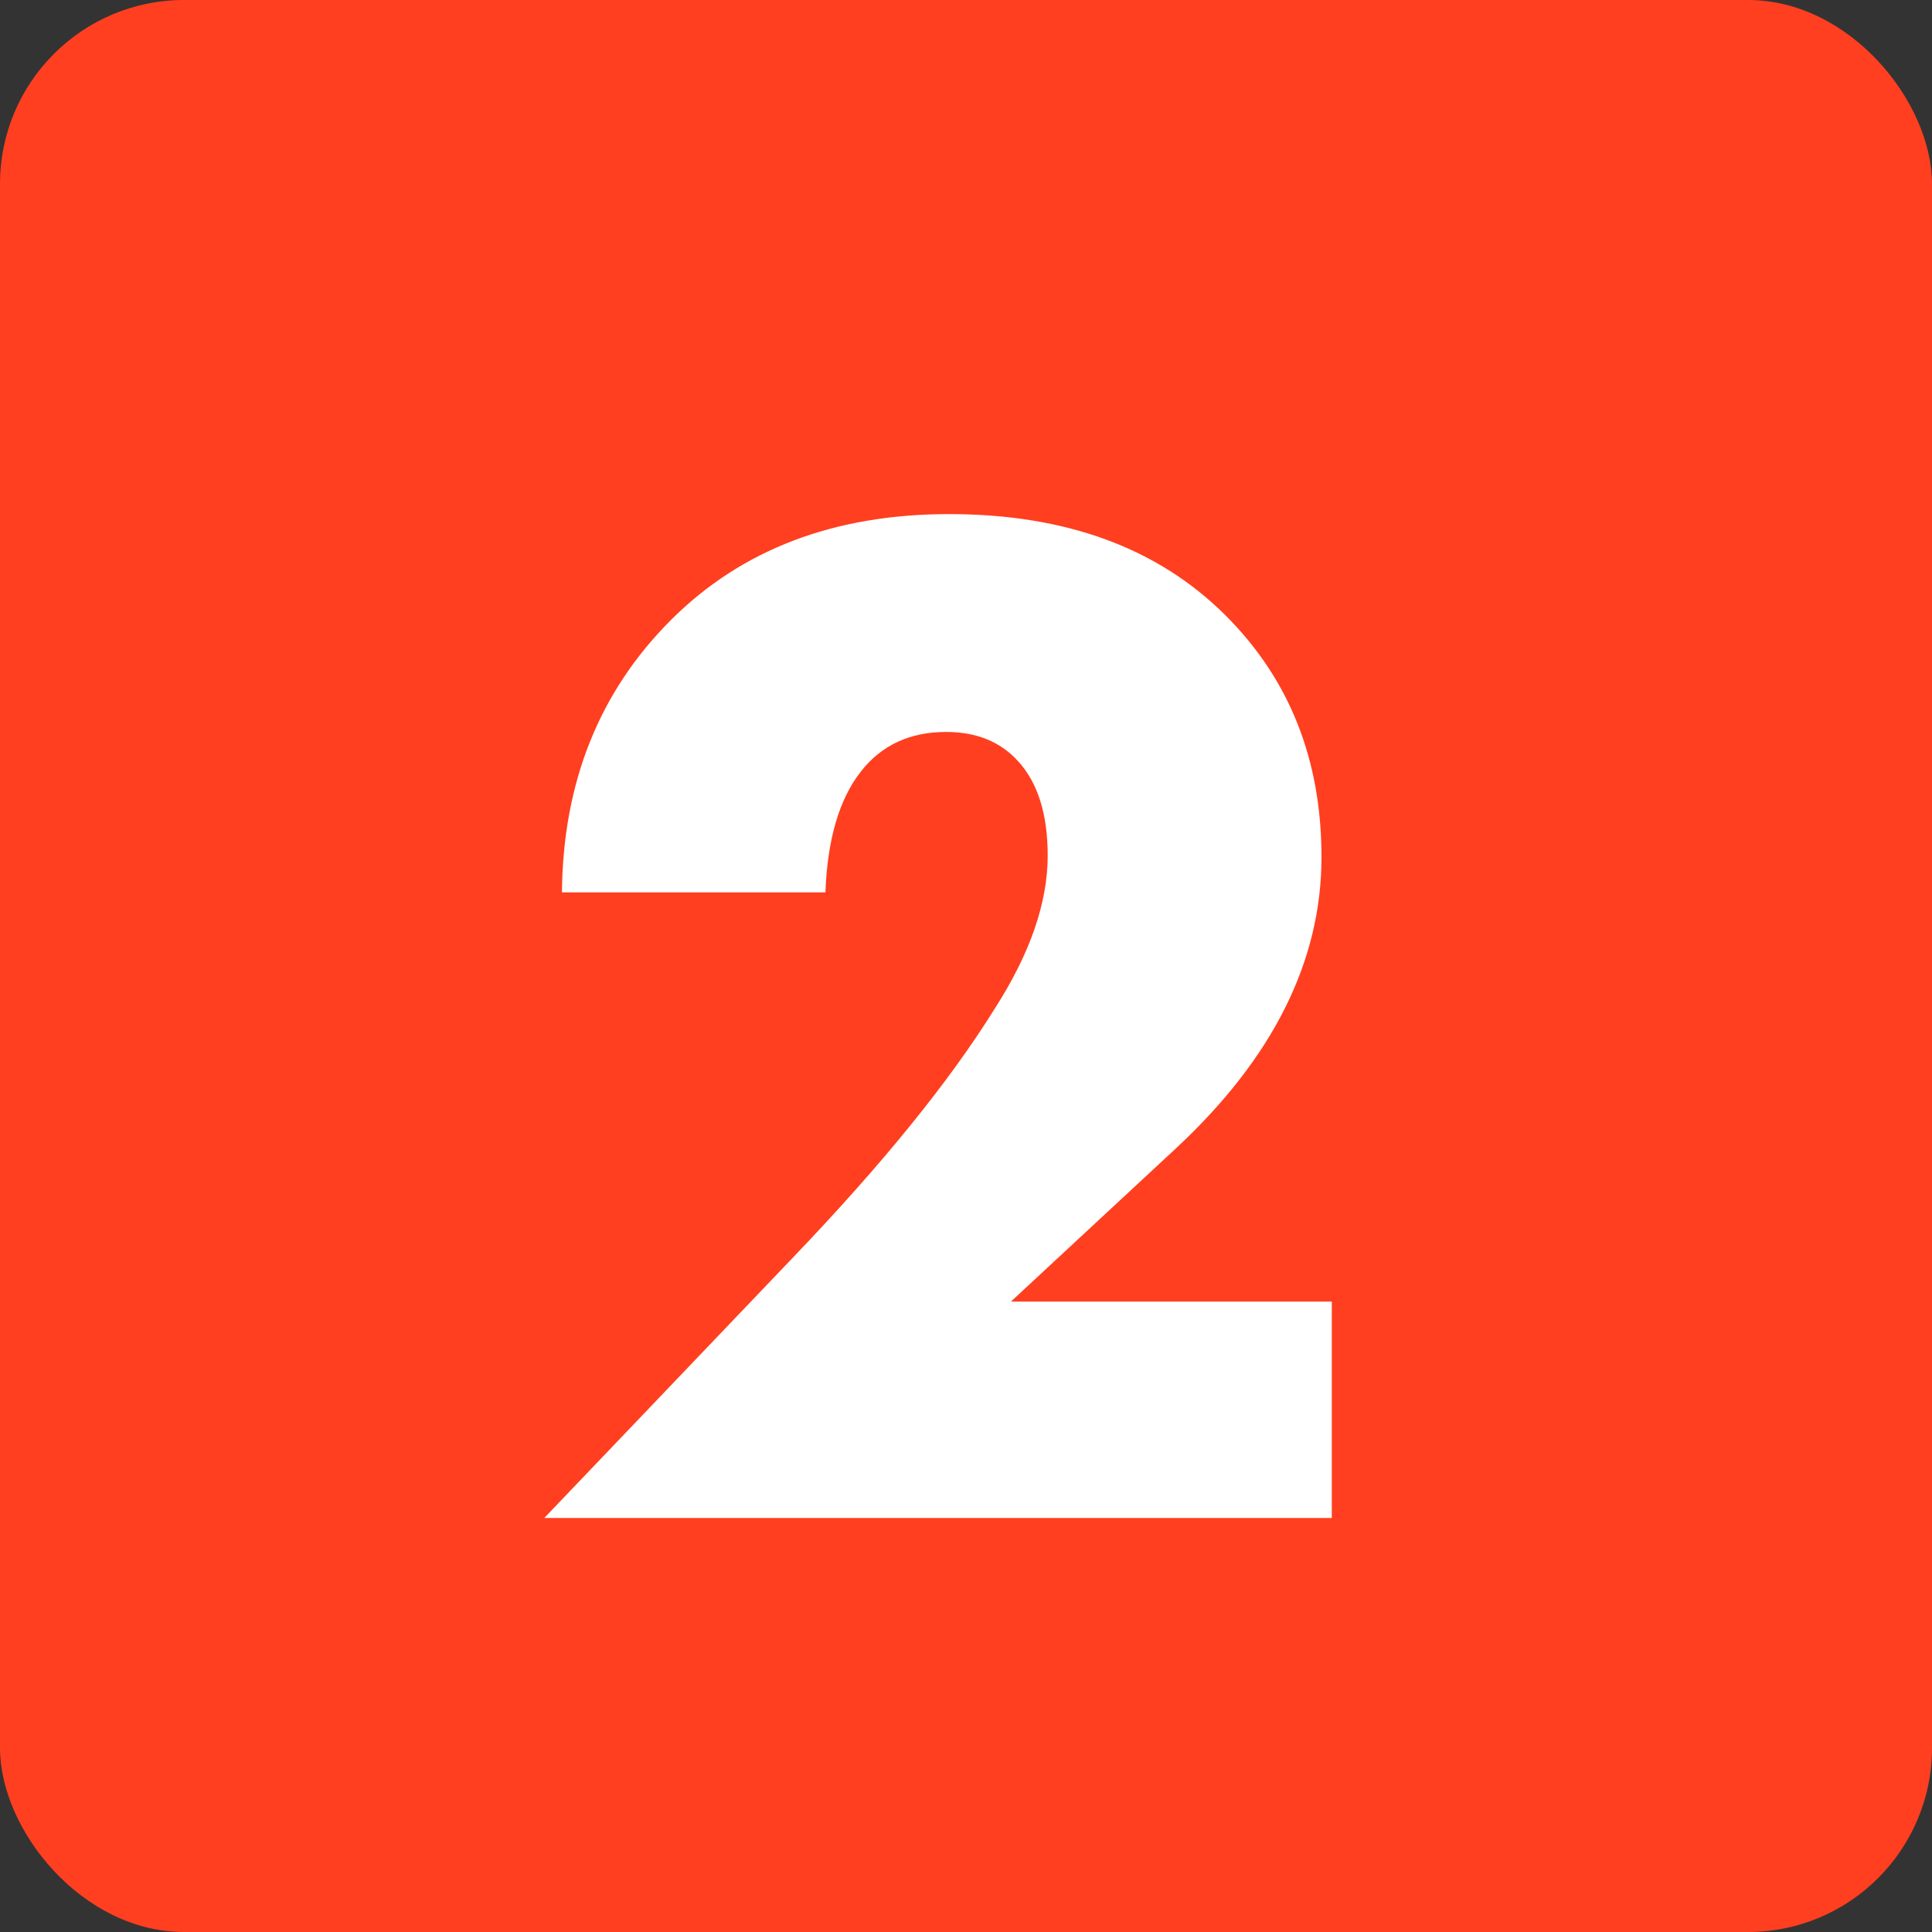 <svg xmlns="http://www.w3.org/2000/svg" width="42" height="42" viewBox="0 0 42 42" fill="none"><rect x="0" y="0" width="42" height="42" fill="#333333" stroke="none"/><rect width="42" height="42" rx="4" fill="#FF3F1F"></rect><path d="M28.952 28.296V33H11.832L17.24 27.336C19.181 25.309 20.643 23.507 21.624 21.928C22.392 20.733 22.776 19.624 22.776 18.6C22.776 17.704 22.563 17.021 22.136 16.552C21.752 16.125 21.229 15.912 20.568 15.912C19.779 15.912 19.16 16.2 18.712 16.776C18.243 17.373 17.987 18.248 17.944 19.4H12.216C12.237 17.011 13.027 15.037 14.584 13.48C16.12 11.944 18.136 11.176 20.632 11.176C23.171 11.176 25.176 11.912 26.648 13.384C28.035 14.771 28.728 16.52 28.728 18.632C28.728 20.893 27.672 23.005 25.56 24.968L21.976 28.296H28.952Z" fill="white"></path></svg>